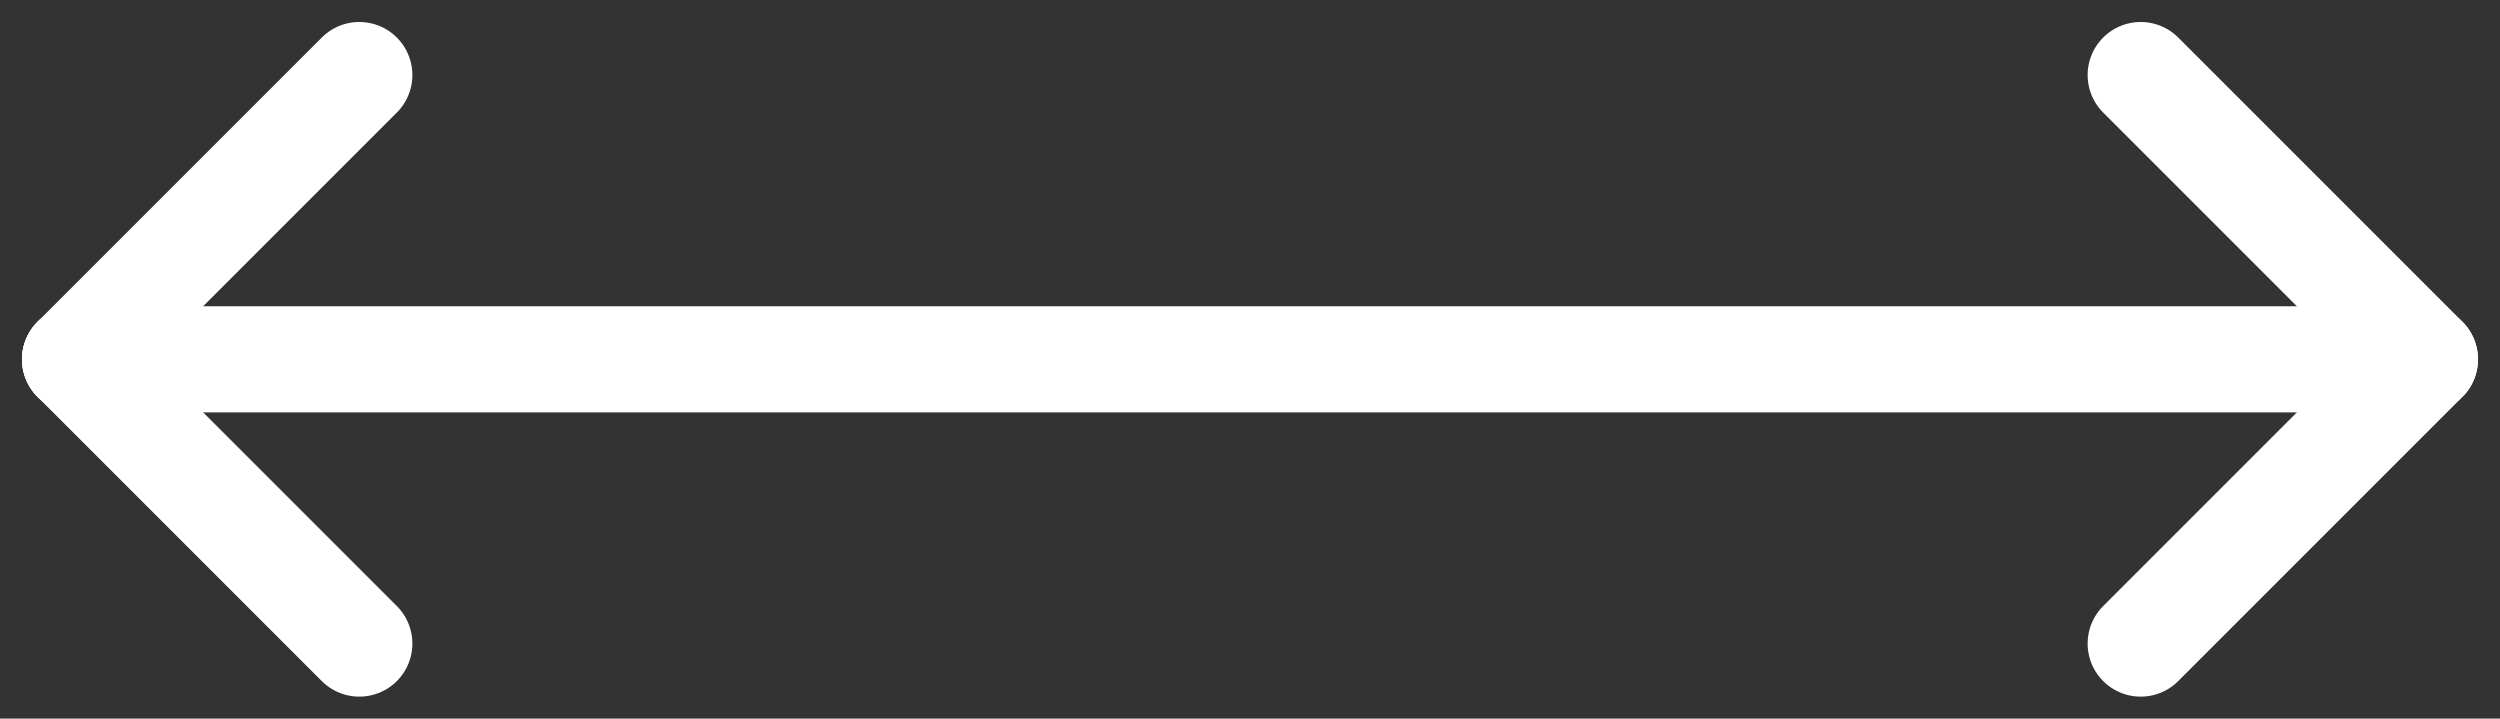 <?xml version="1.0" encoding="UTF-8"?>
<svg xmlns="http://www.w3.org/2000/svg" width="32.98" height="9.48" viewBox="0 0 32.98 9.48">
  <rect x="0" y="0" width="32.98" height="9.48" fill="#333333" stroke="none"/>
  <g id="arrow_slide_left_w" transform="translate(0.99 0.99)">
    <path id="Pfad_1991" data-name="Pfad 1991" d="M70,0H40" transform="translate(-40 3.75)" fill="none" stroke="#fff" stroke-linecap="round" stroke-width="1.4"></path>
    <g id="Gruppe_7432" data-name="Gruppe 7432">
      <line id="Linie_130" data-name="Linie 130" x1="3.75" y1="3.75" transform="translate(0 3.75)" fill="none" stroke="#fff" stroke-linecap="round" stroke-linejoin="round" stroke-width="1.4"></line>
      <line id="Linie_131" data-name="Linie 131" x1="3.75" y2="3.75" fill="none" stroke="#fff" stroke-linecap="round" stroke-linejoin="round" stroke-width="1.4"></line>
    </g>
    <g id="Gruppe_7433" data-name="Gruppe 7433" transform="translate(27.25)">
      <line id="Linie_130-2" data-name="Linie 130" y1="3.75" x2="3.75" transform="translate(0 3.75)" fill="none" stroke="#fff" stroke-linecap="round" stroke-linejoin="round" stroke-width="1.4"></line>
      <line id="Linie_131-2" data-name="Linie 131" x2="3.75" y2="3.75" transform="translate(0)" fill="none" stroke="#fff" stroke-linecap="round" stroke-linejoin="round" stroke-width="1.4"></line>
    </g>
  </g>
</svg>
